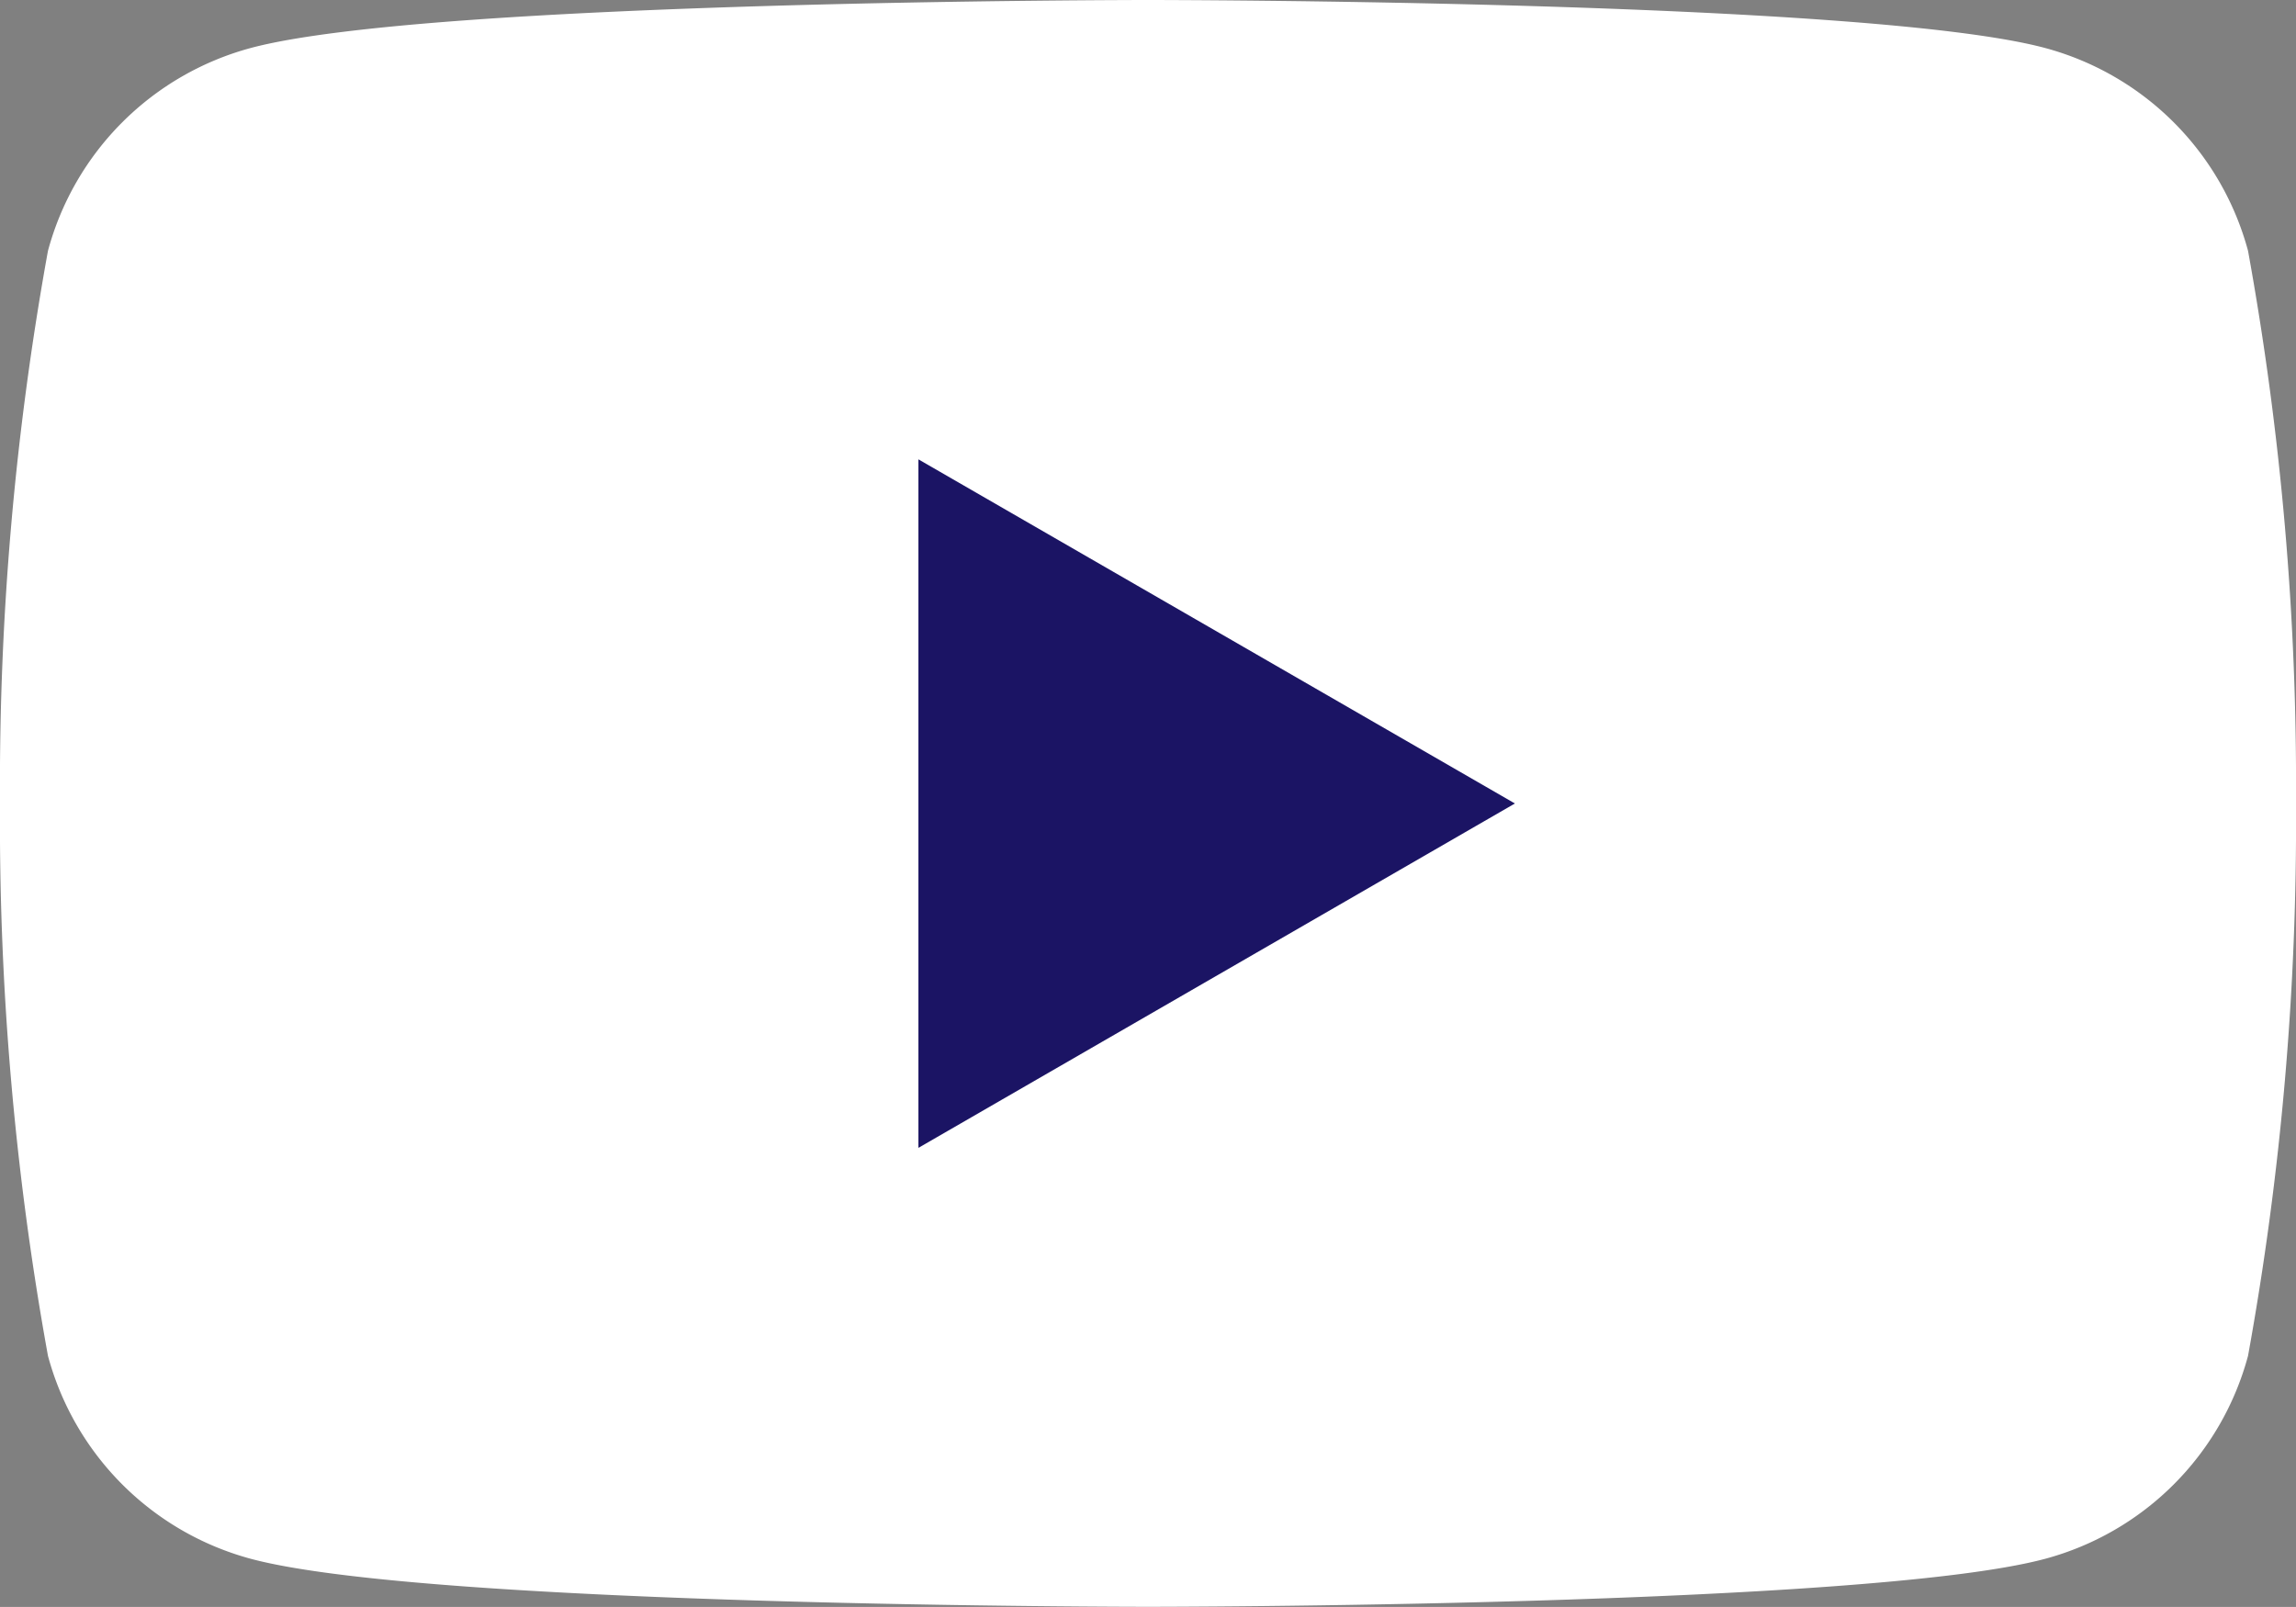 <svg xmlns="http://www.w3.org/2000/svg" xmlns:xlink="http://www.w3.org/1999/xlink" width="29.292" height="20.504" viewBox="0 0 29.292 20.504">
  <rect x="0" y="0" width="29.292" height="20.504" fill="#808080" stroke="none"/>
  <defs>
    <clipPath id="clip-path">
      <rect id="長方形_70" data-name="長方形 70" width="29.292" height="20.504" fill="none"/>
    </clipPath>
  </defs>
  <g id="グループ_48" data-name="グループ 48" transform="translate(0 0)">
    <g id="グループ_47" data-name="グループ 47" transform="translate(0 0)" clip-path="url(#clip-path)">
      <path id="パス_23" data-name="パス 23" d="M28.68,3.2A3.668,3.668,0,0,0,26.09.612C23.806,0,14.646,0,14.646,0S5.486,0,3.2.612A3.668,3.668,0,0,0,.612,3.2,38.128,38.128,0,0,0,0,10.252,38.126,38.126,0,0,0,.612,17.3a3.669,3.669,0,0,0,2.59,2.59c2.284.612,11.444.612,11.444.612s9.16,0,11.444-.612a3.669,3.669,0,0,0,2.59-2.59,38.111,38.111,0,0,0,.612-7.05A38.114,38.114,0,0,0,28.68,3.2" transform="translate(0 0)" fill="#fff"/>
      <path id="パス_24" data-name="パス 24" d="M48.594,33.085l7.61-4.394L48.594,24.3Z" transform="translate(-36.877 -18.439)" fill="#1b1464"/>
    </g>
  </g>
</svg>
